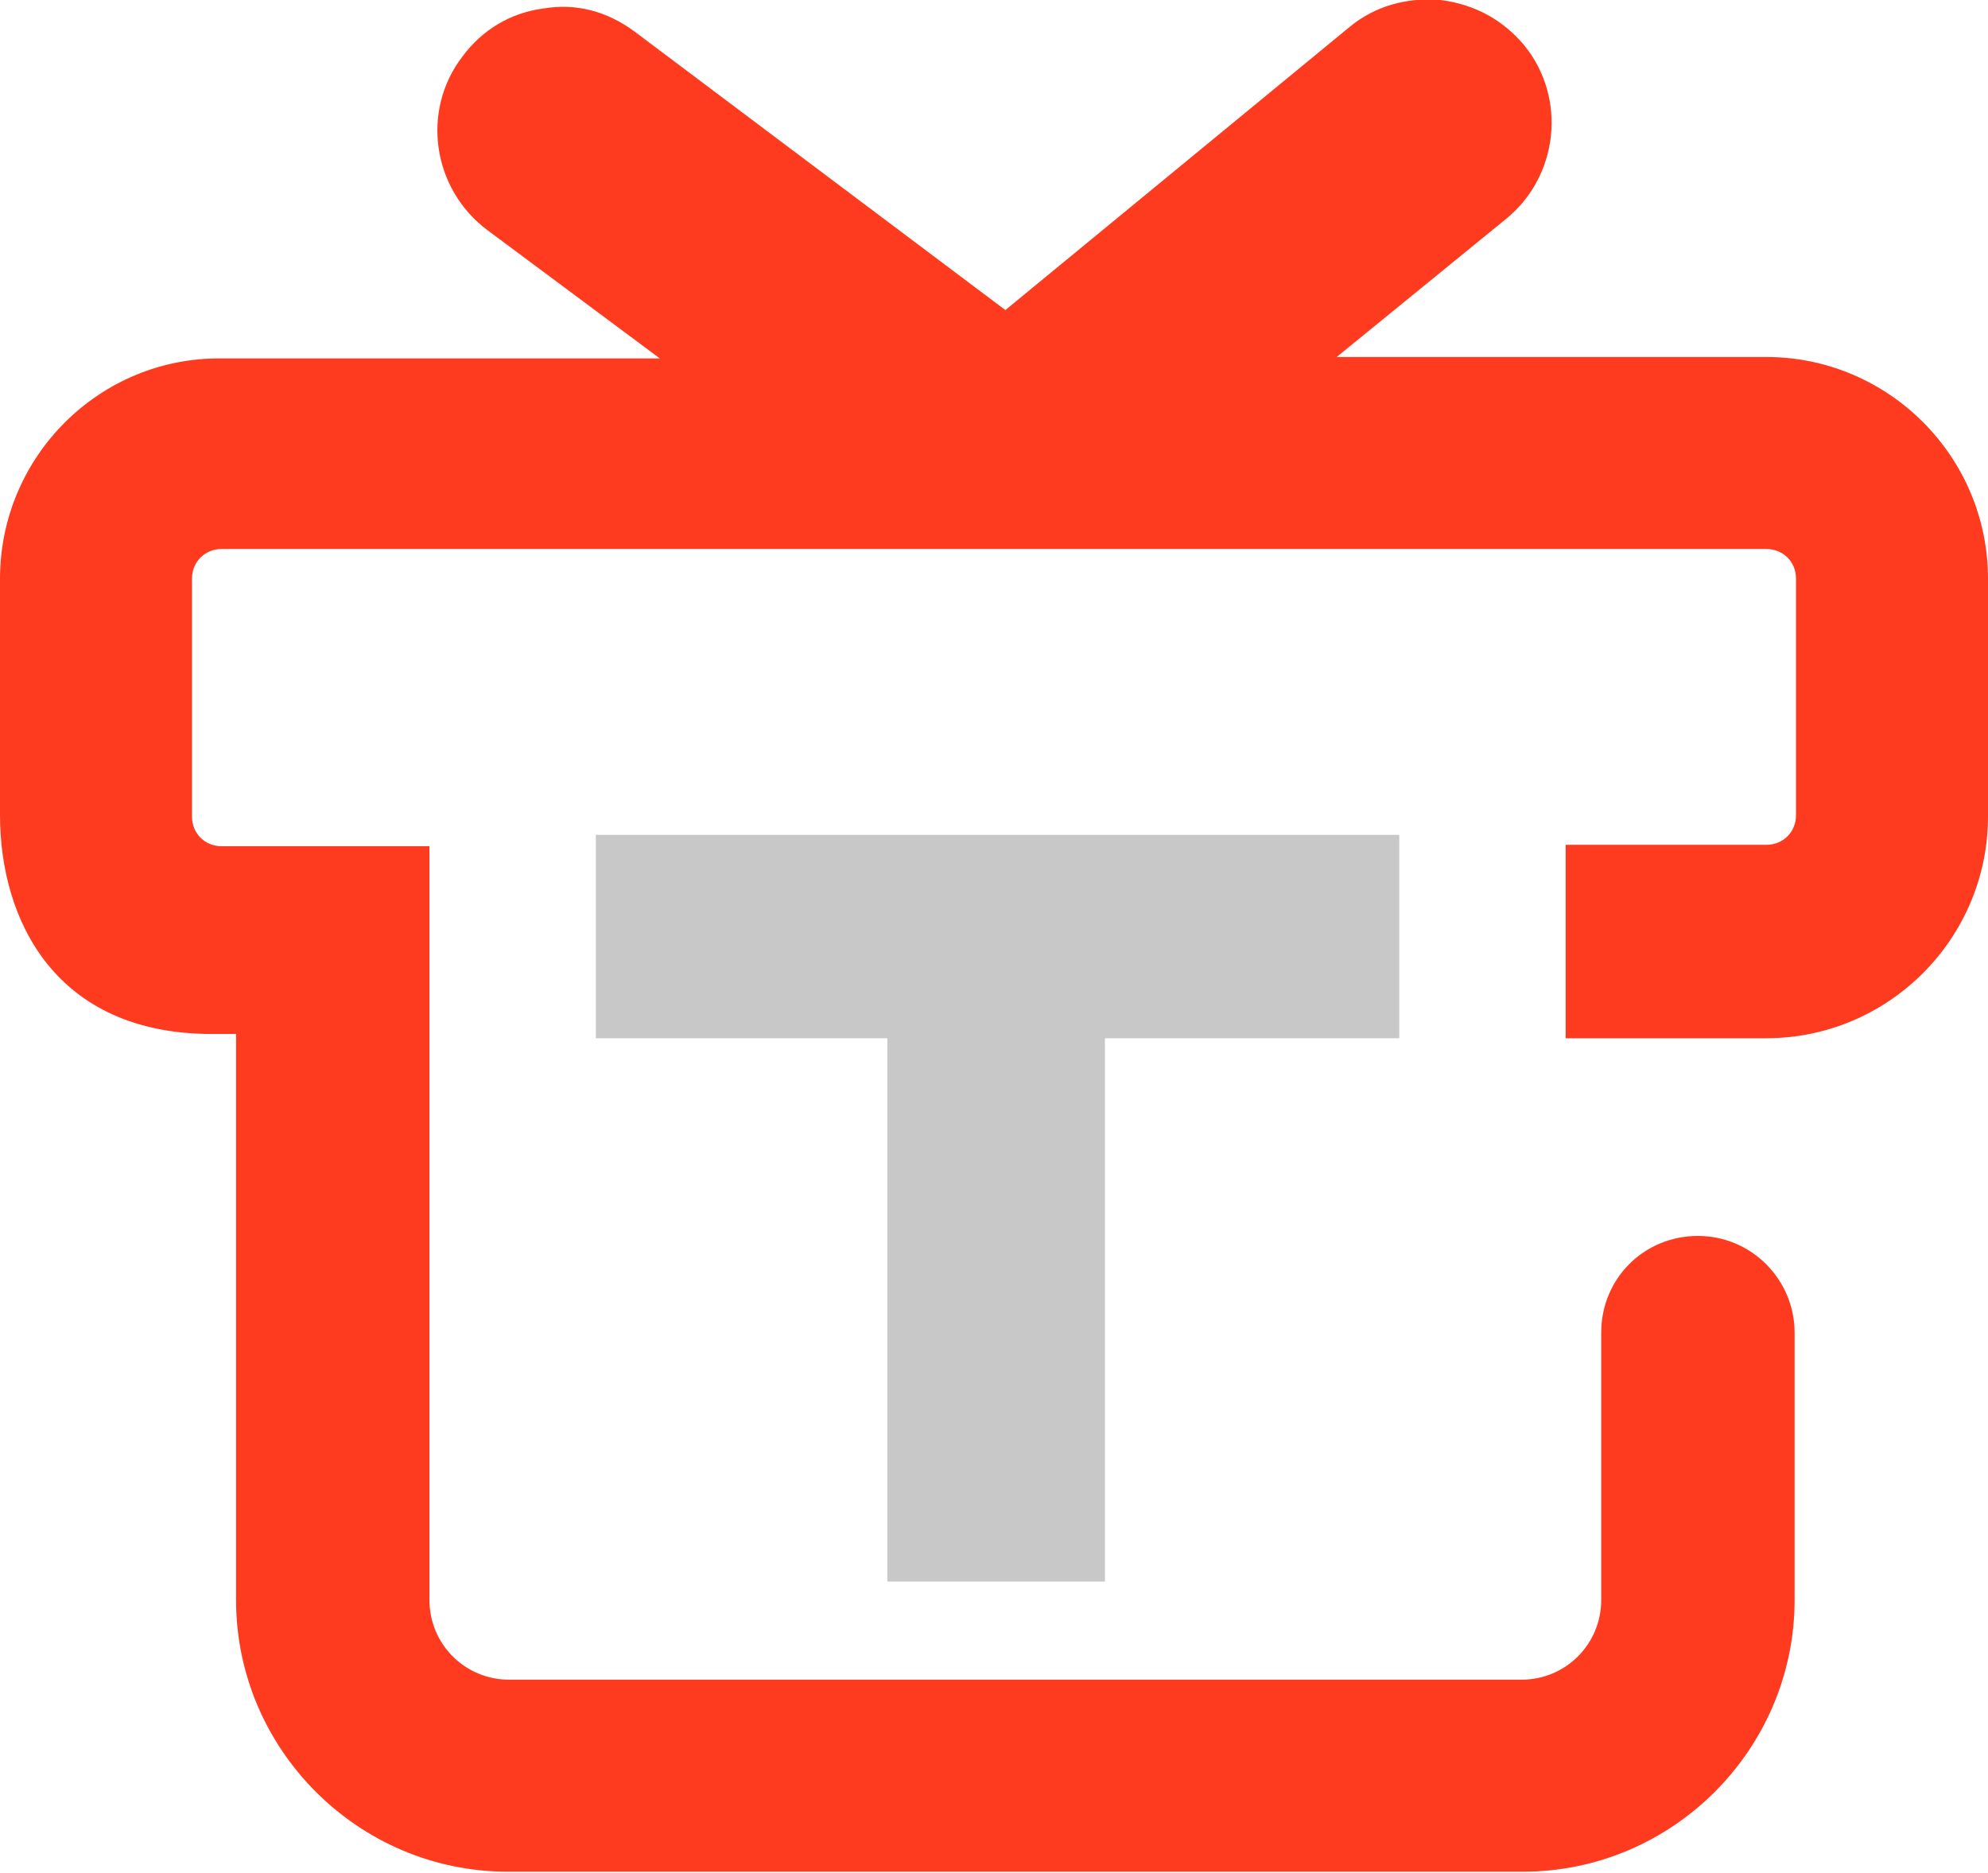 <?xml version="1.0" encoding="utf-8"?>
<!-- Generator: Adobe Illustrator 26.0.3, SVG Export Plug-In . SVG Version: 6.00 Build 0)  -->
<svg version="1.1" id="图层_1" xmlns="http://www.w3.org/2000/svg" xmlns:xlink="http://www.w3.org/1999/xlink" x="0px" y="0px"
	 viewBox="0 0 139.8 131.7" style="enable-background:new 0 0 139.8 131.7;" xml:space="preserve">
<style type="text/css">
	.st0{fill:#FE3B1F;}
	.st1{fill:#C8C8C8;}
</style>
<path class="st0" d="M139.8,40.7c0-8.6-7-15.6-15.6-15.6H94l11.9-9.7c3.7-3,4.3-8.5,1.3-12.2c-1.5-1.8-3.5-2.9-5.9-3.2
	c-2.3-0.2-4.6,0.4-6.4,1.9L70.7,21.8L44.6,2.2c-1.9-1.4-4.1-2-6.4-1.6c-2.3,0.3-4.3,1.5-5.7,3.4c-2.9,3.8-2.1,9.3,1.8,12.2l12.1,9
	H15.6C7,25.1,0,32.1,0,40.7v16.6c0,7.4,3.9,15.4,14.9,15.4h1.7l0,39.8c0,10.5,8.6,19.1,19.1,19.1h71.4c10.5,0,19.1-8.6,19.1-19.1
	V93.7c0-3.7-3-6.8-6.8-6.8s-6.8,3-6.8,6.8v18.8c0,3.1-2.5,5.6-5.6,5.6H35.8c-3.1,0-5.6-2.5-5.6-5.6V59.5H15.6
	c-1.2,0-2.1-0.9-2.1-2.1V40.7c0-1.2,0.9-2.1,2.1-2.1h108.6c1.2,0,2.1,0.9,2.1,2.1v16.6c0,1.2-0.9,2.1-2.1,2.1h-14.1V73h14.1
	c8.6,0,15.6-7,15.6-15.6V40.7z"/>
<g>
	<rect x="62.4" y="59.2" class="st1" width="15.3" height="52"/>
</g>
<g>
	<rect x="41.9" y="58.7" class="st1" width="56.5" height="14.3"/>
</g>
</svg>
